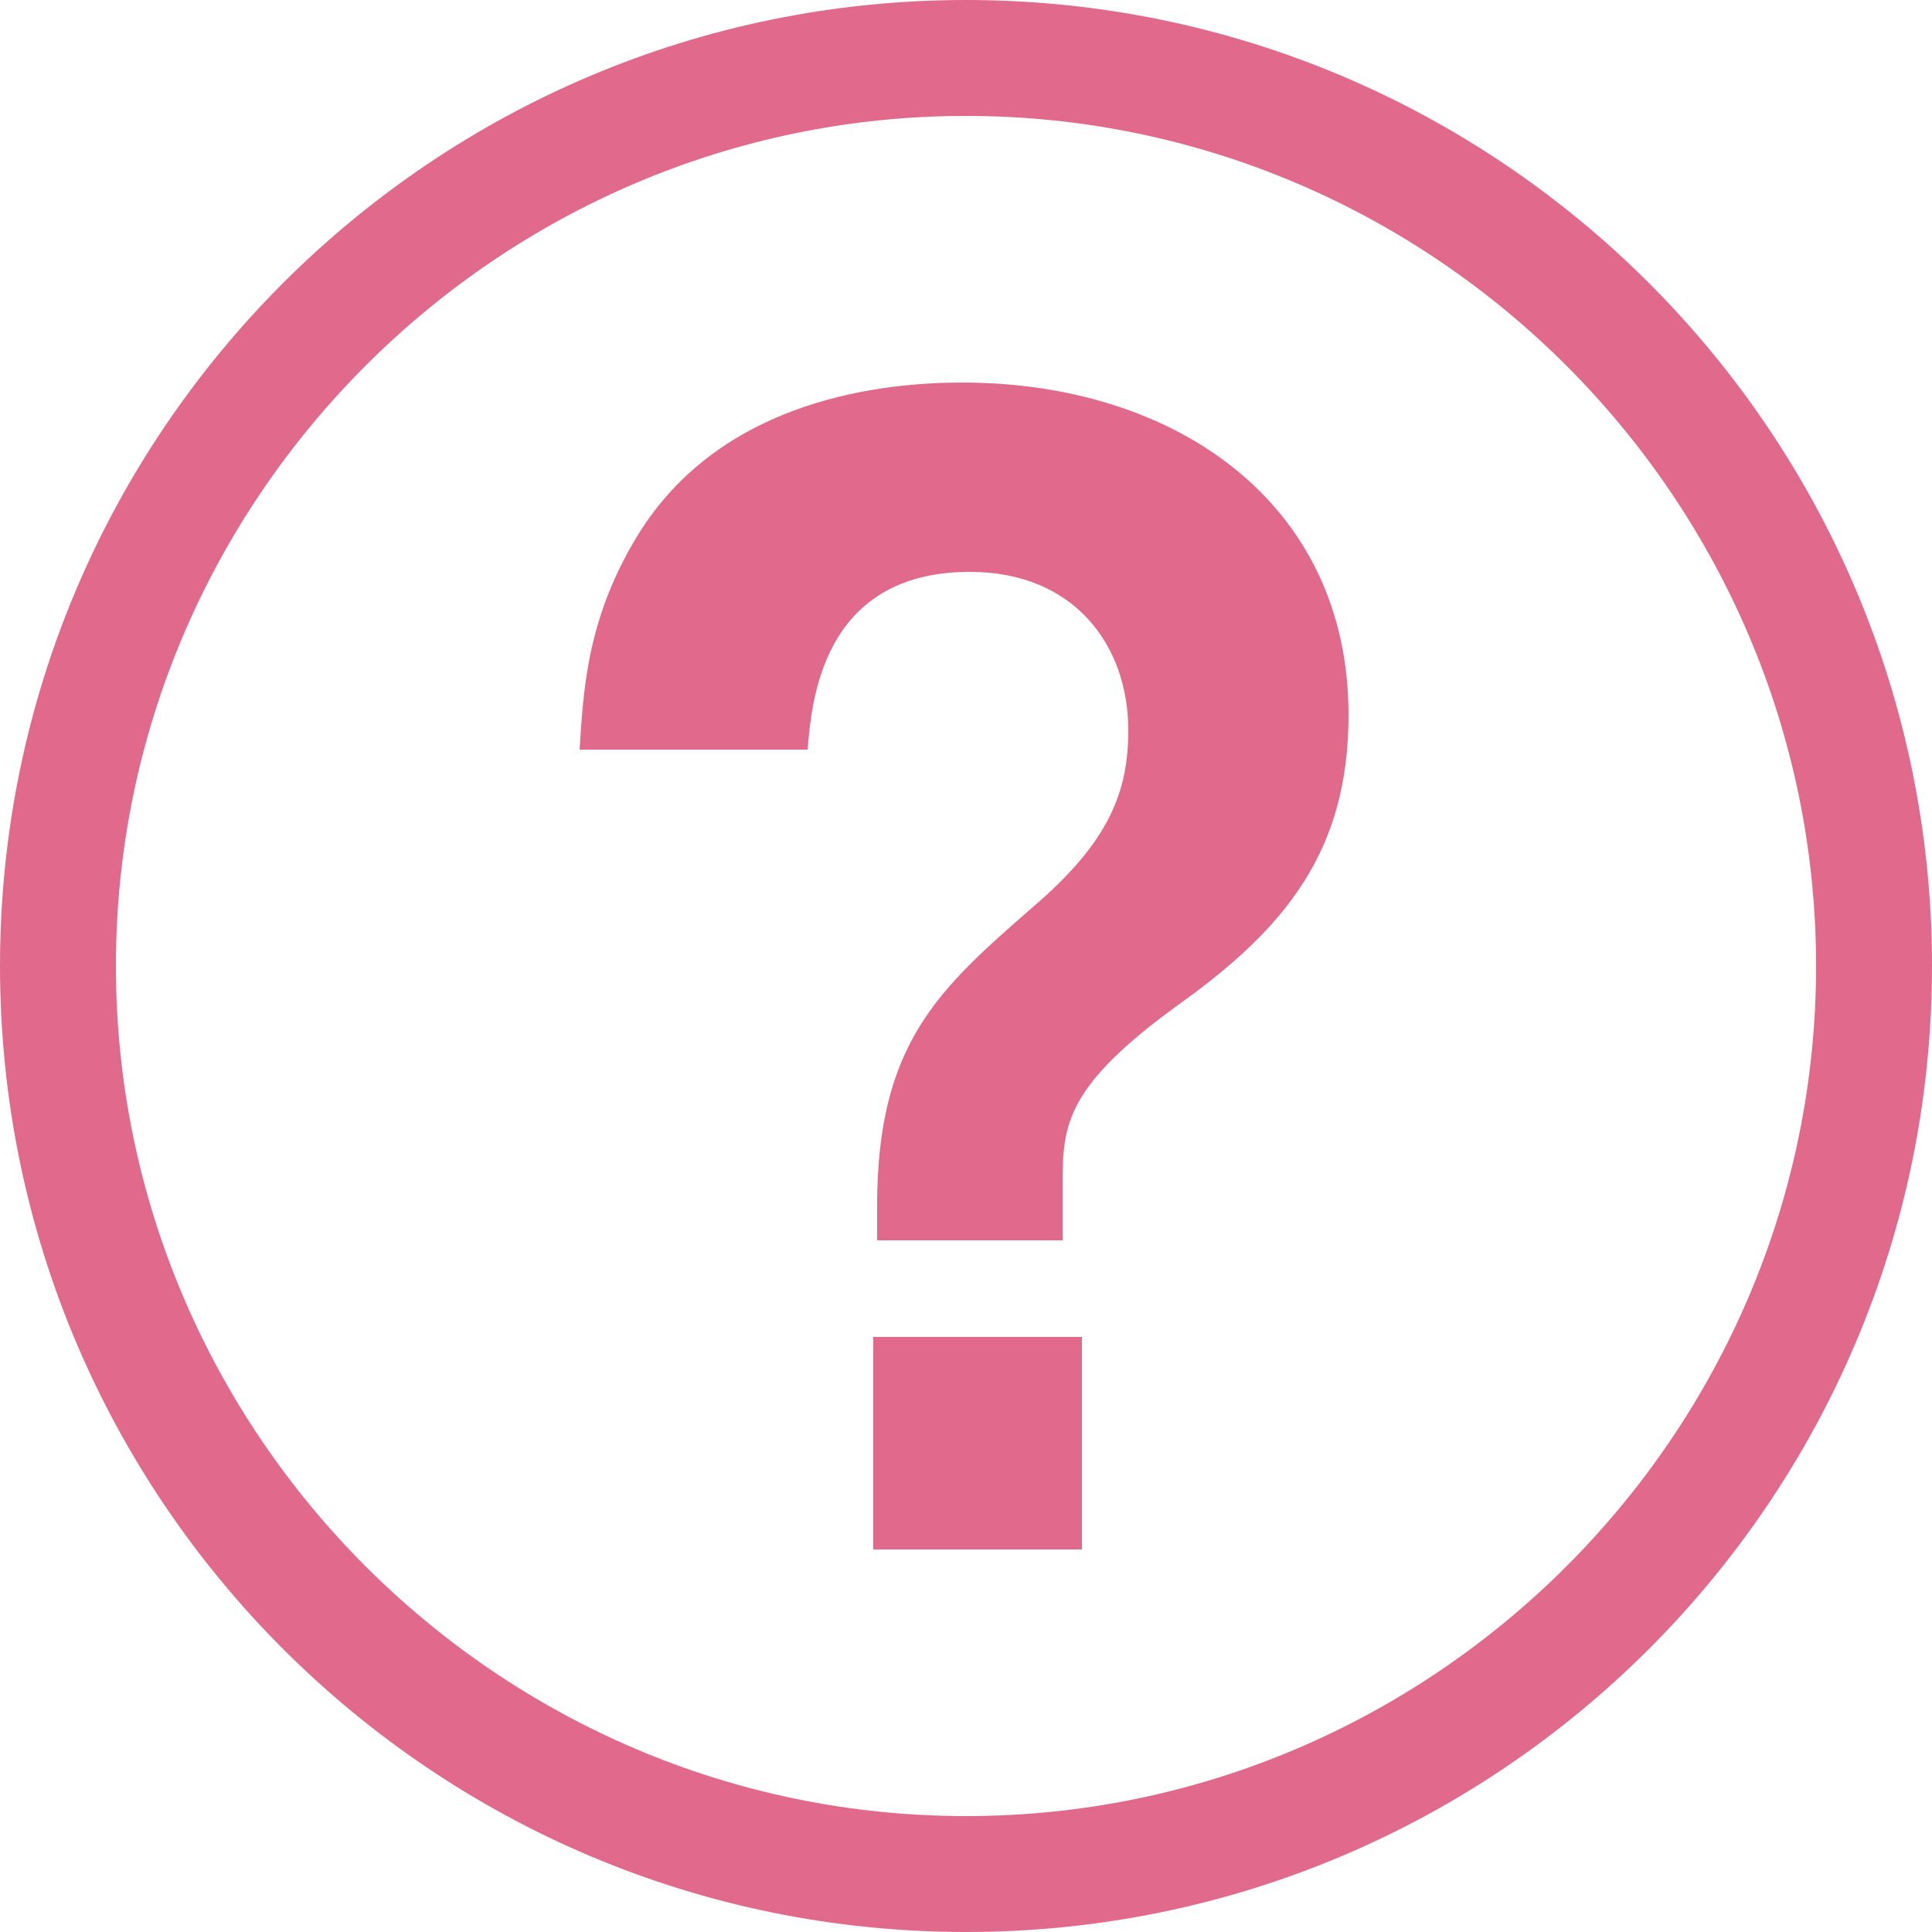 <?xml version="1.0" encoding="utf-8"?>
<svg version="1.1" xmlns="http://www.w3.org/2000/svg" xmlns:xlink="http://www.w3.org/1999/xlink" x="0px" y="0px" width="50px" height="50px" viewBox="0 0 50 50">
<path style="fill:#e1698c;" d="M22.7 31.2c0-4.2 1.6-5.6 4-7.7 2-1.7 2.5-3 2.5-4.6 0-2.2-1.4-4.1-4.1-4.1-3.9 0-4.1 3.5-4.2 4.6H15c.1-1.6.2-3.5 1.6-5.7 2.2-3.4 6.3-3.8 8.3-3.8 5.5 0 10 3.1 10 8.6 0 3.5-1.6 5.5-4.4 7.5-2.9 2.1-3 3.1-3 4.6v1.5h-4.8v-.9zm5.3 3.4v5.5h-5.4v-5.5H28z"/>
<path style="fill:#e1698c;" d="M25 3c12.1 0 22 9.9 22 22s-9.9 22-22 22S3 37.1 3 25 12.9 3 25 3m0-3C11.2 0 0 11.2 0 25s11.2 25 25 25 25-11.2 25-25S38.8 0 25 0z"/>
</svg>